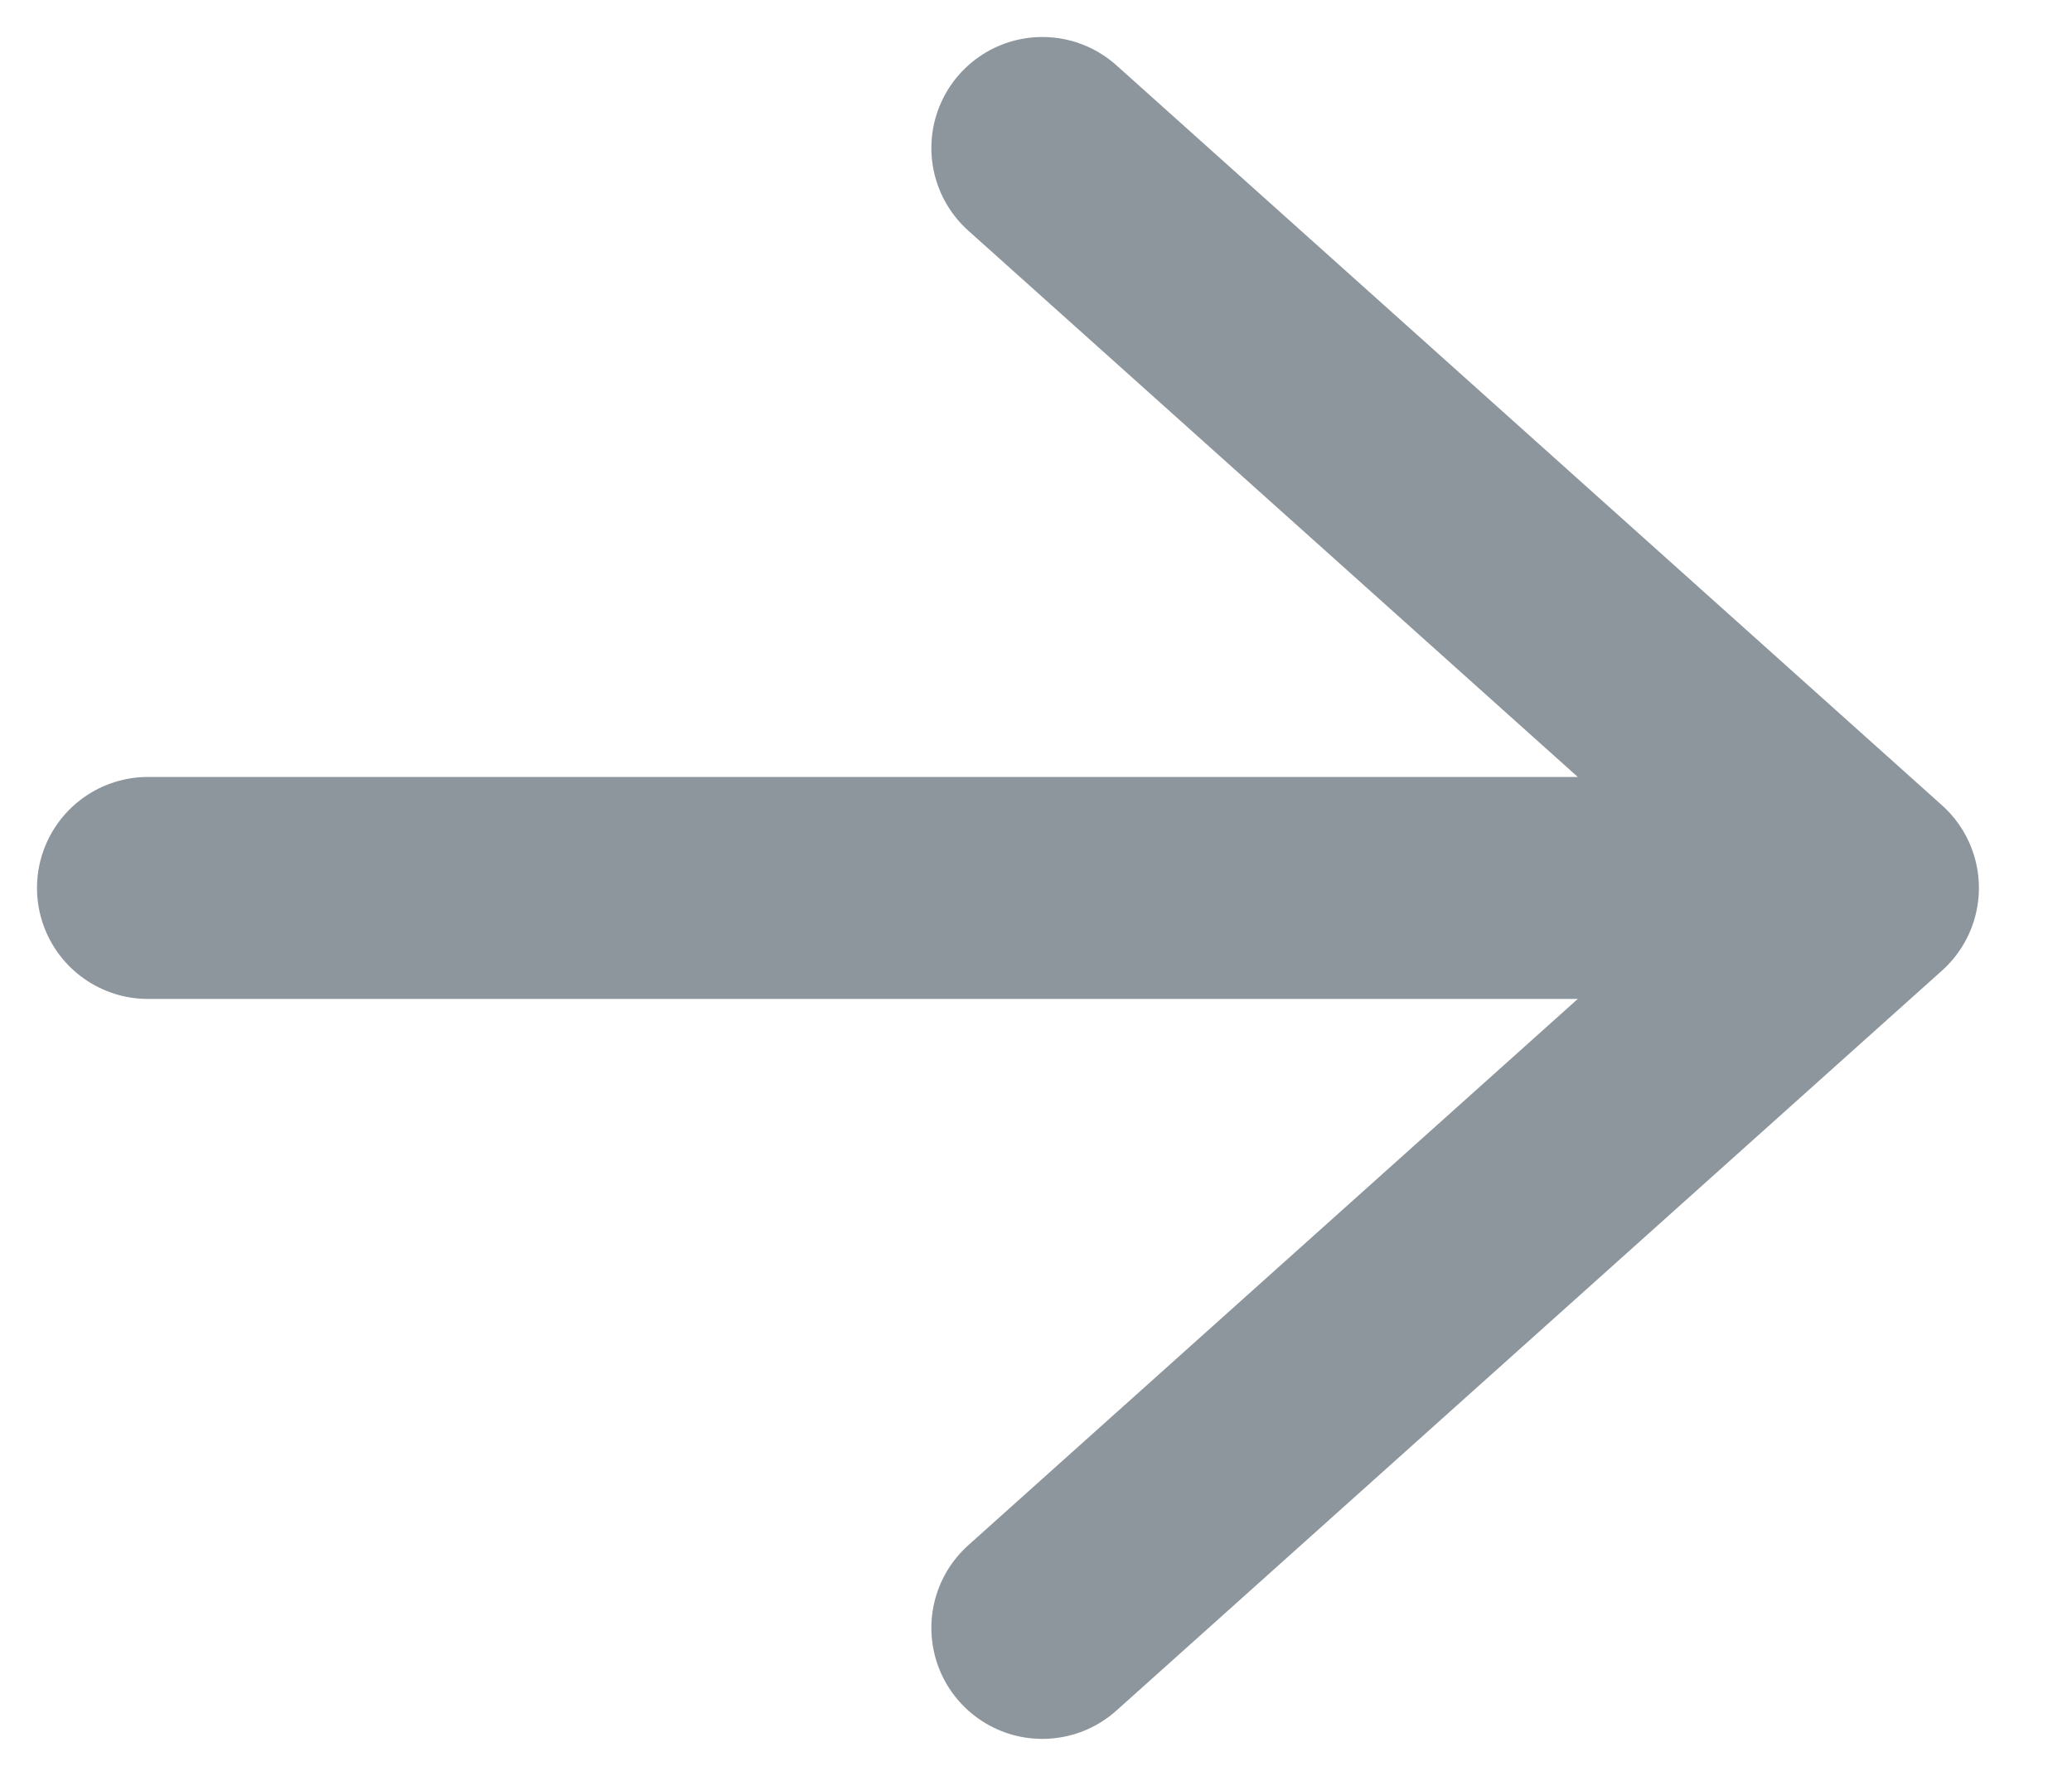 <svg width="14" height="12" viewBox="0 0 14 12" fill="none" xmlns="http://www.w3.org/2000/svg">
<path d="M1 6H12.621M12.621 6L7.043 1M12.621 6L7.043 11" stroke="#8D959D" stroke-width="1.5" stroke-linecap="round" stroke-linejoin="round"/>
</svg>
